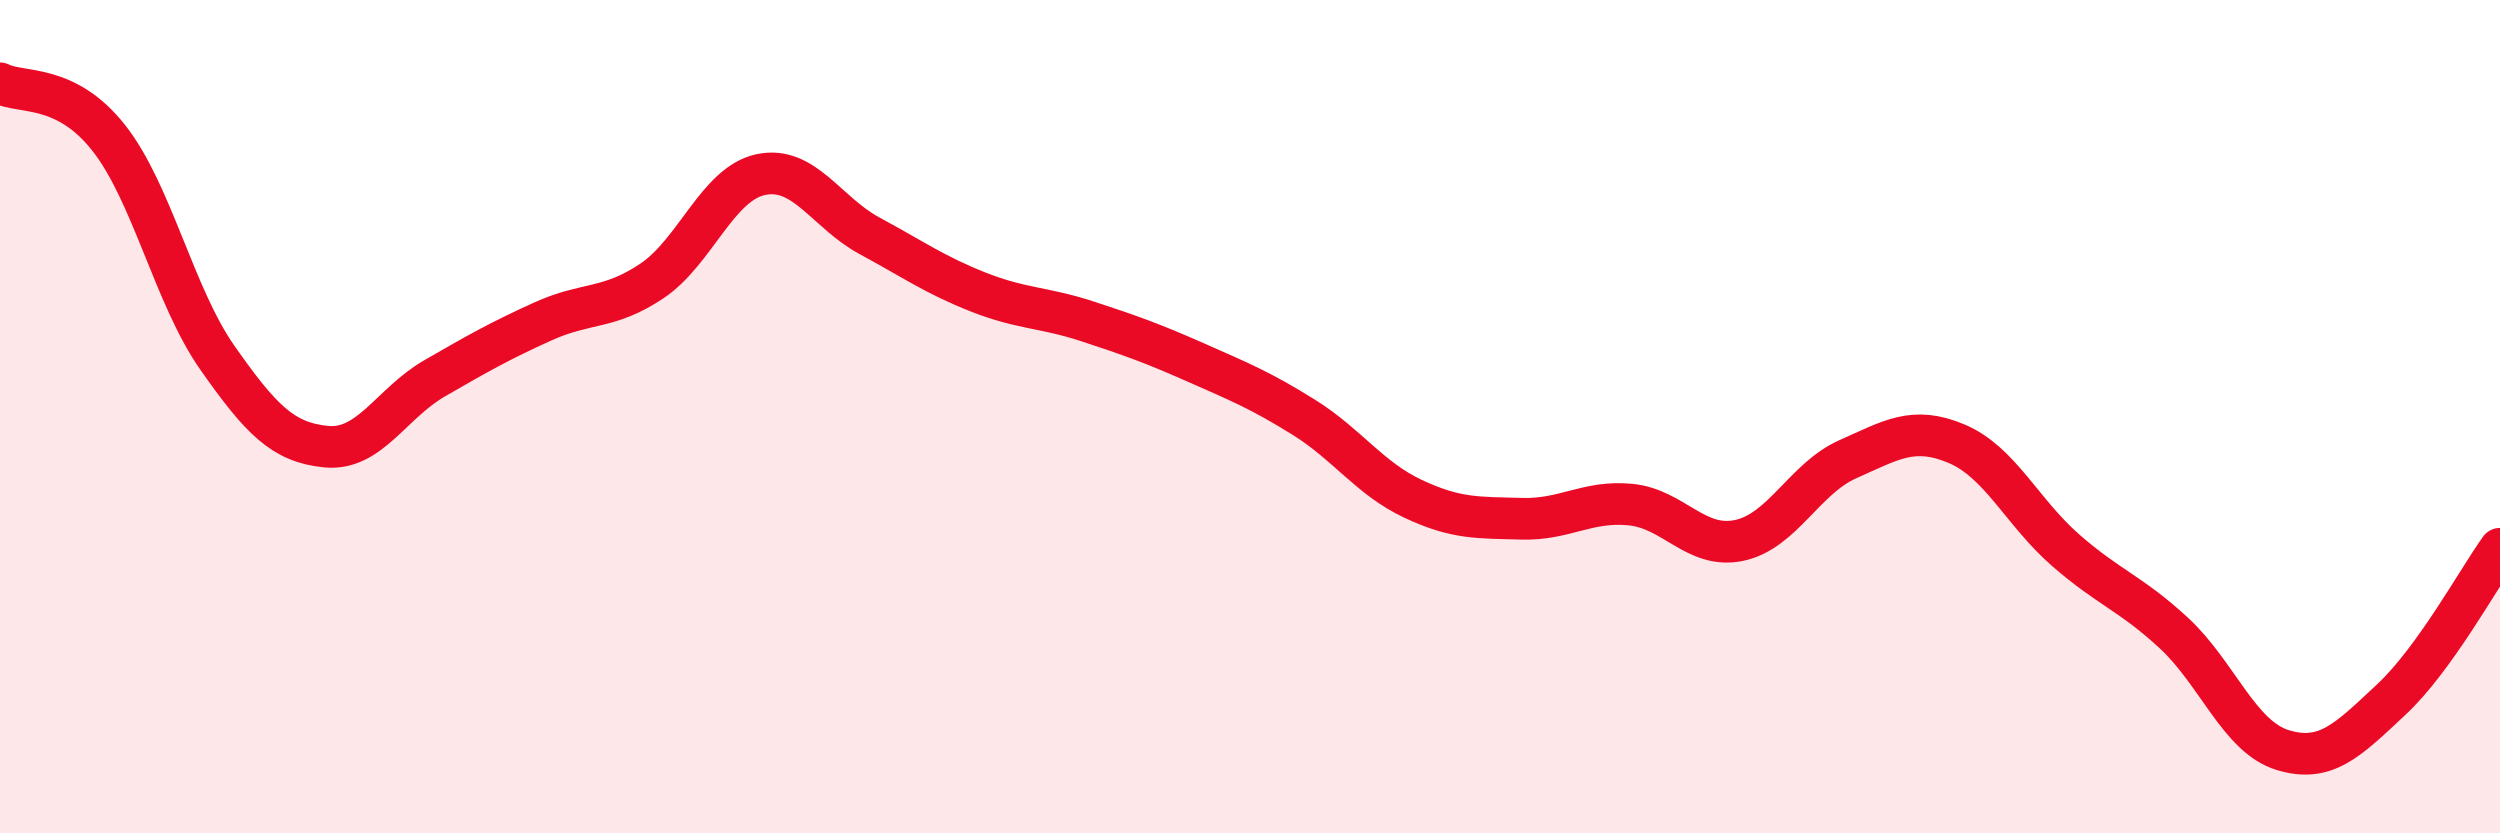 
    <svg width="60" height="20" viewBox="0 0 60 20" xmlns="http://www.w3.org/2000/svg">
      <path
        d="M 0,2 C 0.52,2.26 1.57,1.99 2.61,3.31 C 3.65,4.63 4.18,7.11 5.22,8.59 C 6.26,10.07 6.79,10.62 7.83,10.72 C 8.87,10.82 9.39,9.68 10.43,9.08 C 11.47,8.48 12,8.18 13.04,7.71 C 14.08,7.24 14.61,7.44 15.65,6.74 C 16.69,6.04 17.22,4.41 18.26,4.19 C 19.3,3.97 19.83,5.1 20.87,5.66 C 21.91,6.22 22.44,6.6 23.48,7.01 C 24.52,7.42 25.05,7.37 26.09,7.71 C 27.13,8.05 27.66,8.24 28.7,8.7 C 29.74,9.16 30.26,9.37 31.3,10.02 C 32.34,10.67 32.87,11.48 33.91,11.97 C 34.95,12.46 35.48,12.42 36.52,12.45 C 37.56,12.48 38.09,12.01 39.13,12.11 C 40.17,12.21 40.7,13.19 41.74,12.97 C 42.78,12.75 43.31,11.48 44.35,11.02 C 45.39,10.56 45.92,10.21 46.96,10.65 C 48,11.09 48.53,12.29 49.57,13.2 C 50.61,14.11 51.13,14.23 52.17,15.19 C 53.21,16.15 53.74,17.68 54.78,18 C 55.82,18.32 56.35,17.76 57.39,16.79 C 58.43,15.82 59.48,13.89 60,13.17L60 20L0 20Z"
        fill="#EB0A25"
        opacity="0.1"
        stroke-linecap="round"
        stroke-linejoin="round"
      />
      <path
        d="M 0,2 C 0.52,2.26 1.57,1.99 2.61,3.31 C 3.65,4.63 4.18,7.11 5.22,8.59 C 6.26,10.07 6.79,10.62 7.83,10.72 C 8.87,10.82 9.39,9.68 10.43,9.08 C 11.47,8.48 12,8.18 13.04,7.71 C 14.08,7.24 14.61,7.44 15.65,6.74 C 16.69,6.04 17.22,4.41 18.26,4.19 C 19.3,3.97 19.83,5.1 20.87,5.66 C 21.91,6.22 22.44,6.6 23.48,7.01 C 24.52,7.42 25.05,7.37 26.09,7.71 C 27.13,8.05 27.66,8.24 28.7,8.7 C 29.74,9.16 30.26,9.37 31.3,10.02 C 32.34,10.67 32.87,11.48 33.91,11.97 C 34.95,12.46 35.48,12.42 36.52,12.45 C 37.56,12.48 38.09,12.01 39.13,12.11 C 40.17,12.21 40.7,13.19 41.74,12.97 C 42.78,12.75 43.31,11.48 44.35,11.02 C 45.39,10.56 45.92,10.21 46.96,10.65 C 48,11.09 48.53,12.29 49.57,13.2 C 50.61,14.11 51.13,14.23 52.17,15.19 C 53.21,16.15 53.74,17.68 54.78,18 C 55.82,18.32 56.35,17.76 57.39,16.79 C 58.43,15.82 59.48,13.89 60,13.17"
        stroke="#EB0A25"
        stroke-width="1"
        fill="none"
        stroke-linecap="round"
        stroke-linejoin="round"
      />
    </svg>
  